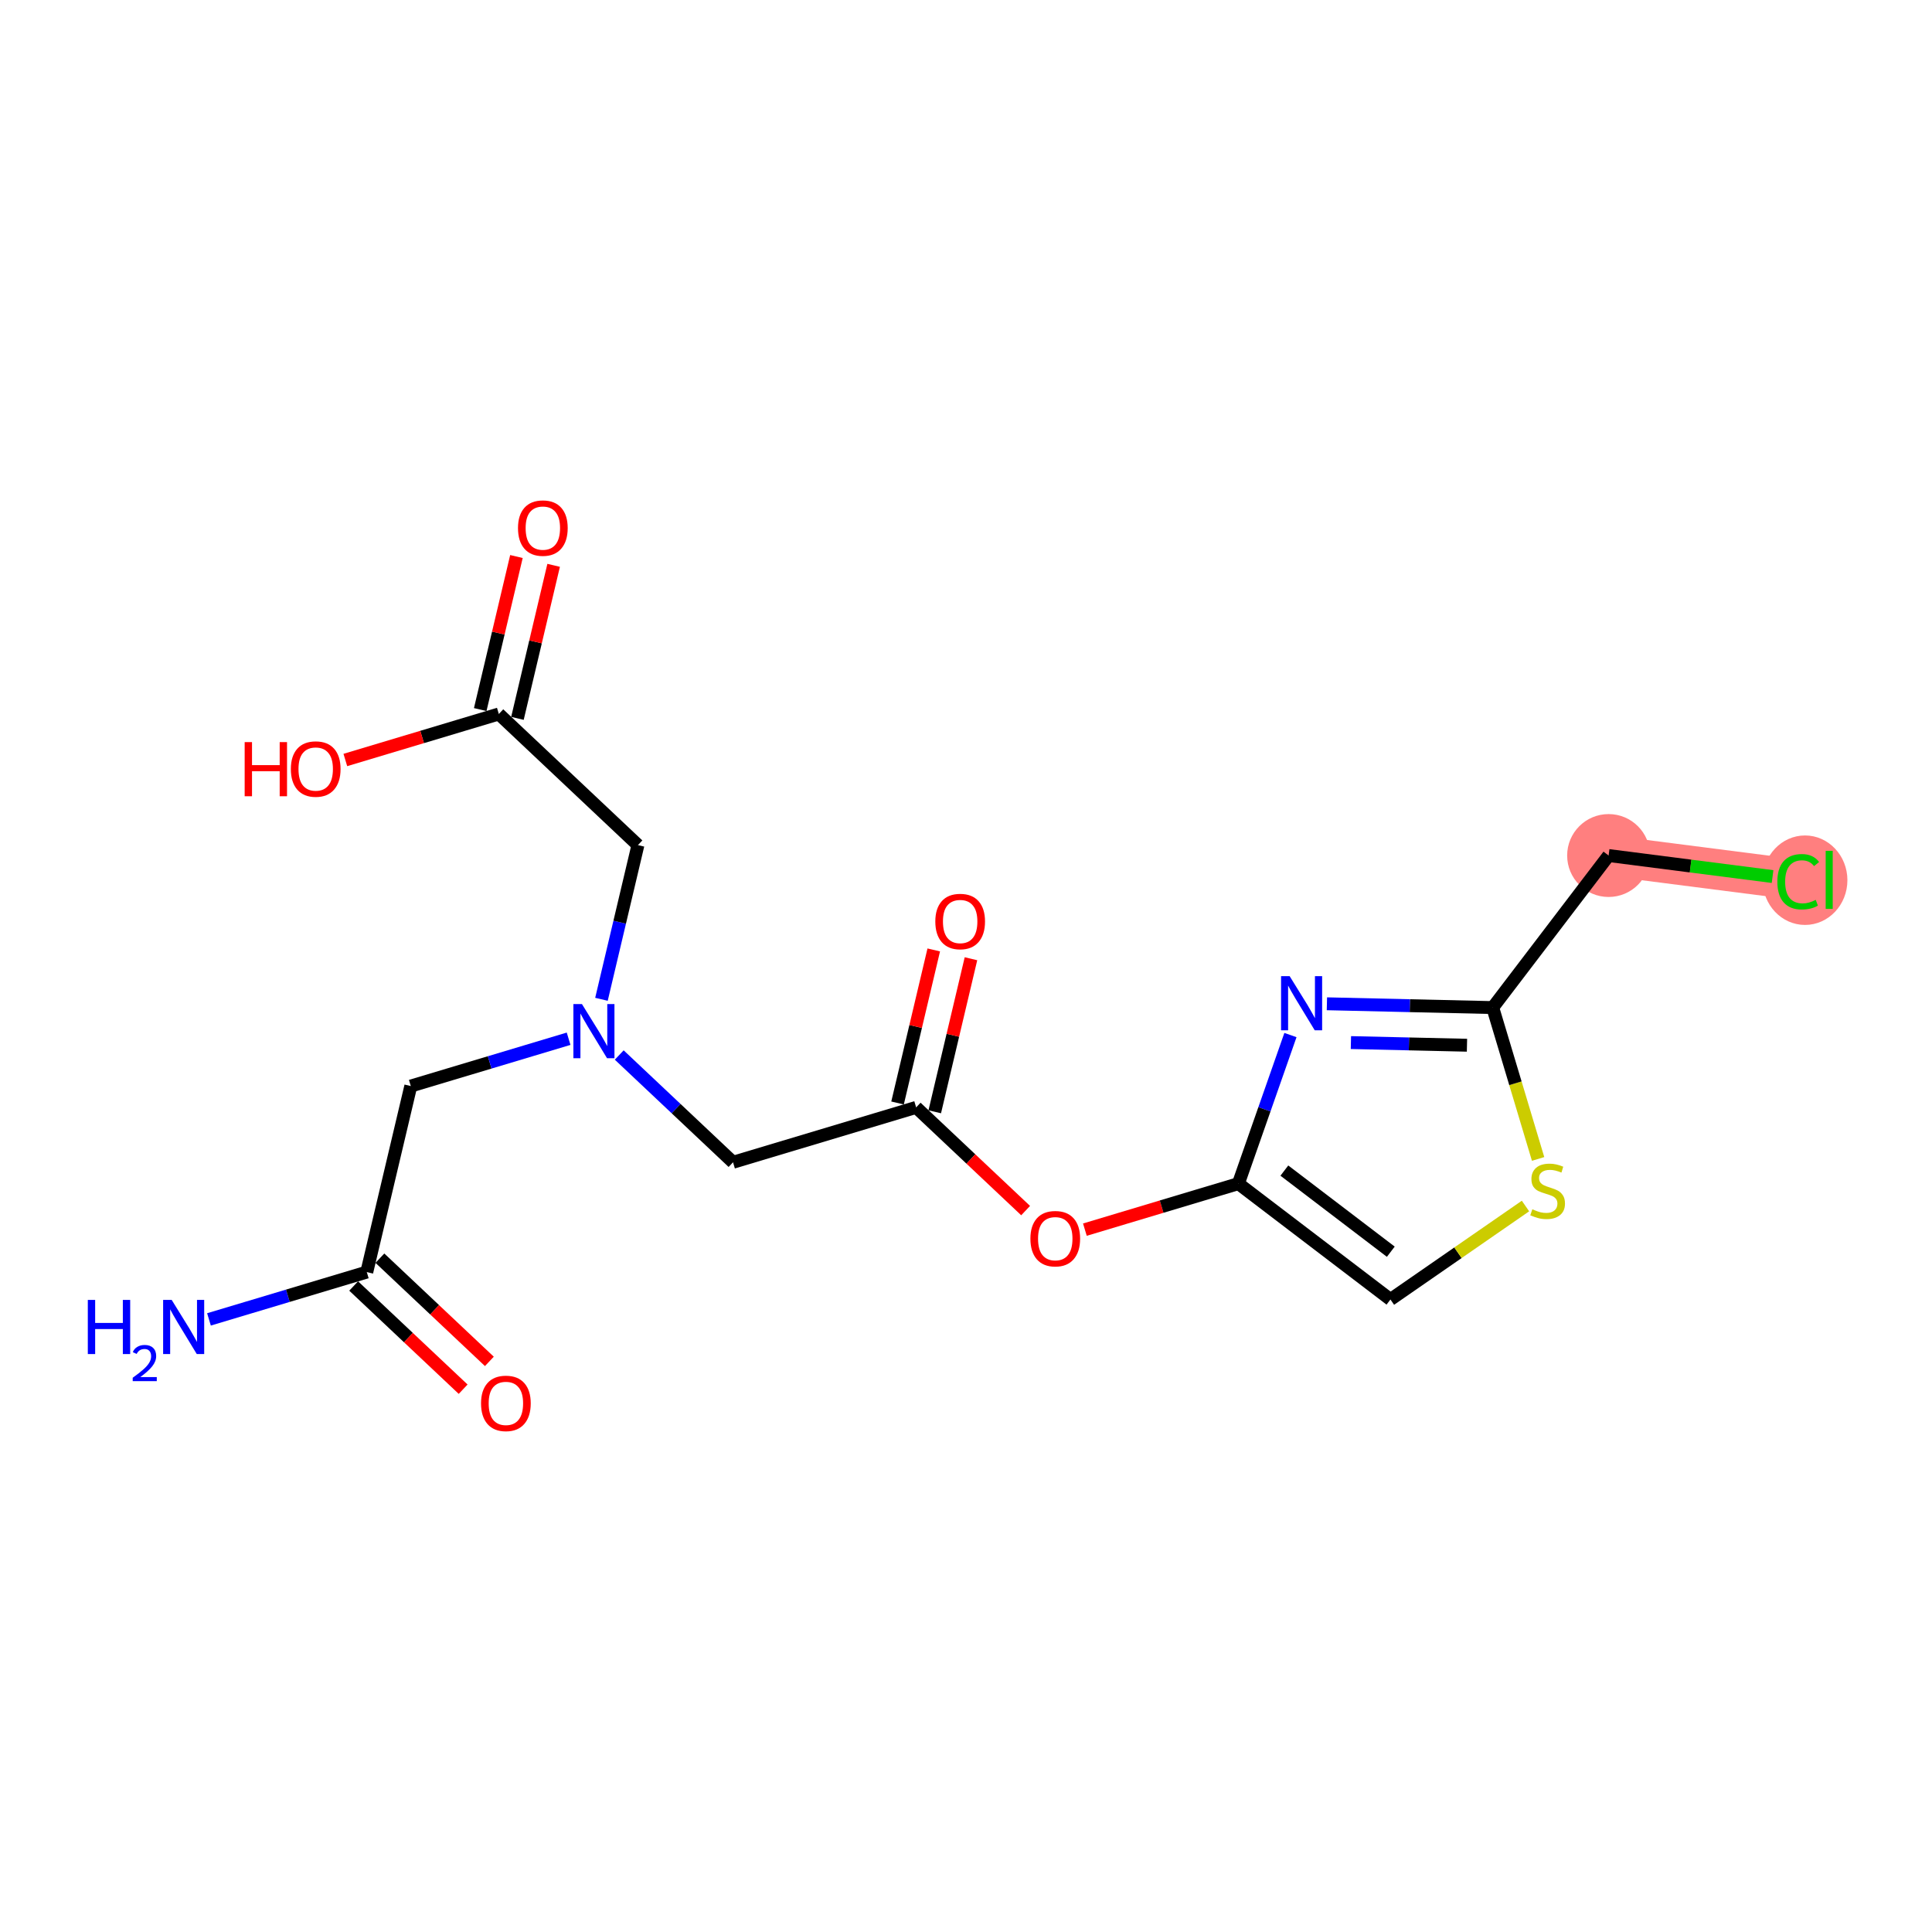 <?xml version='1.0' encoding='iso-8859-1'?>
<svg version='1.1' baseProfile='full'
              xmlns='http://www.w3.org/2000/svg'
                      xmlns:rdkit='http://www.rdkit.org/xml'
                      xmlns:xlink='http://www.w3.org/1999/xlink'
                  xml:space='preserve'
width='300px' height='300px' viewBox='0 0 300 300'>
<!-- END OF HEADER -->
<rect style='opacity:1.0;fill:#FFFFFF;stroke:none' width='300' height='300' x='0' y='0'> </rect>
<rect style='opacity:1.0;fill:#FFFFFF;stroke:none' width='300' height='300' x='0' y='0'> </rect>
<path d='M 249.784,132.846 L 279.228,136.623' style='fill:none;fill-rule:evenodd;stroke:#FF7F7F;stroke-width:6.3px;stroke-linecap:butt;stroke-linejoin:miter;stroke-opacity:1' />
<ellipse cx='249.784' cy='132.846' rx='5.937' ry='5.937'  style='fill:#FF7F7F;fill-rule:evenodd;stroke:#FF7F7F;stroke-width:1.0px;stroke-linecap:butt;stroke-linejoin:miter;stroke-opacity:1' />
<ellipse cx='280.285' cy='136.677' rx='6.079' ry='6.448'  style='fill:#FF7F7F;fill-rule:evenodd;stroke:#FF7F7F;stroke-width:1.0px;stroke-linecap:butt;stroke-linejoin:miter;stroke-opacity:1' />
<path class='bond-0 atom-0 atom-1' d='M 32.449,204.876 L 44.701,201.203' style='fill:none;fill-rule:evenodd;stroke:#0000FF;stroke-width:2.0px;stroke-linecap:butt;stroke-linejoin:miter;stroke-opacity:1' />
<path class='bond-0 atom-0 atom-1' d='M 44.701,201.203 L 56.954,197.529' style='fill:none;fill-rule:evenodd;stroke:#000000;stroke-width:2.0px;stroke-linecap:butt;stroke-linejoin:miter;stroke-opacity:1' />
<path class='bond-1 atom-1 atom-2' d='M 54.917,199.689 L 63.417,207.702' style='fill:none;fill-rule:evenodd;stroke:#000000;stroke-width:2.0px;stroke-linecap:butt;stroke-linejoin:miter;stroke-opacity:1' />
<path class='bond-1 atom-1 atom-2' d='M 63.417,207.702 L 71.917,215.715' style='fill:none;fill-rule:evenodd;stroke:#FF0000;stroke-width:2.0px;stroke-linecap:butt;stroke-linejoin:miter;stroke-opacity:1' />
<path class='bond-1 atom-1 atom-2' d='M 58.99,195.369 L 67.49,203.382' style='fill:none;fill-rule:evenodd;stroke:#000000;stroke-width:2.0px;stroke-linecap:butt;stroke-linejoin:miter;stroke-opacity:1' />
<path class='bond-1 atom-1 atom-2' d='M 67.49,203.382 L 75.989,211.395' style='fill:none;fill-rule:evenodd;stroke:#FF0000;stroke-width:2.0px;stroke-linecap:butt;stroke-linejoin:miter;stroke-opacity:1' />
<path class='bond-2 atom-1 atom-3' d='M 56.954,197.529 L 63.788,168.641' style='fill:none;fill-rule:evenodd;stroke:#000000;stroke-width:2.0px;stroke-linecap:butt;stroke-linejoin:miter;stroke-opacity:1' />
<path class='bond-3 atom-3 atom-4' d='M 63.788,168.641 L 76.041,164.968' style='fill:none;fill-rule:evenodd;stroke:#000000;stroke-width:2.0px;stroke-linecap:butt;stroke-linejoin:miter;stroke-opacity:1' />
<path class='bond-3 atom-3 atom-4' d='M 76.041,164.968 L 88.293,161.295' style='fill:none;fill-rule:evenodd;stroke:#0000FF;stroke-width:2.0px;stroke-linecap:butt;stroke-linejoin:miter;stroke-opacity:1' />
<path class='bond-4 atom-4 atom-5' d='M 93.394,155.171 L 96.226,143.199' style='fill:none;fill-rule:evenodd;stroke:#0000FF;stroke-width:2.0px;stroke-linecap:butt;stroke-linejoin:miter;stroke-opacity:1' />
<path class='bond-4 atom-4 atom-5' d='M 96.226,143.199 L 99.058,131.228' style='fill:none;fill-rule:evenodd;stroke:#000000;stroke-width:2.0px;stroke-linecap:butt;stroke-linejoin:miter;stroke-opacity:1' />
<path class='bond-8 atom-4 atom-9' d='M 96.154,163.821 L 104.989,172.15' style='fill:none;fill-rule:evenodd;stroke:#0000FF;stroke-width:2.0px;stroke-linecap:butt;stroke-linejoin:miter;stroke-opacity:1' />
<path class='bond-8 atom-4 atom-9' d='M 104.989,172.15 L 113.824,180.479' style='fill:none;fill-rule:evenodd;stroke:#000000;stroke-width:2.0px;stroke-linecap:butt;stroke-linejoin:miter;stroke-opacity:1' />
<path class='bond-5 atom-5 atom-6' d='M 99.058,131.228 L 77.458,110.865' style='fill:none;fill-rule:evenodd;stroke:#000000;stroke-width:2.0px;stroke-linecap:butt;stroke-linejoin:miter;stroke-opacity:1' />
<path class='bond-6 atom-6 atom-7' d='M 80.347,111.548 L 83.158,99.666' style='fill:none;fill-rule:evenodd;stroke:#000000;stroke-width:2.0px;stroke-linecap:butt;stroke-linejoin:miter;stroke-opacity:1' />
<path class='bond-6 atom-6 atom-7' d='M 83.158,99.666 L 85.969,87.784' style='fill:none;fill-rule:evenodd;stroke:#FF0000;stroke-width:2.0px;stroke-linecap:butt;stroke-linejoin:miter;stroke-opacity:1' />
<path class='bond-6 atom-6 atom-7' d='M 74.569,110.182 L 77.38,98.299' style='fill:none;fill-rule:evenodd;stroke:#000000;stroke-width:2.0px;stroke-linecap:butt;stroke-linejoin:miter;stroke-opacity:1' />
<path class='bond-6 atom-6 atom-7' d='M 77.38,98.299 L 80.192,86.417' style='fill:none;fill-rule:evenodd;stroke:#FF0000;stroke-width:2.0px;stroke-linecap:butt;stroke-linejoin:miter;stroke-opacity:1' />
<path class='bond-7 atom-6 atom-8' d='M 77.458,110.865 L 65.541,114.438' style='fill:none;fill-rule:evenodd;stroke:#000000;stroke-width:2.0px;stroke-linecap:butt;stroke-linejoin:miter;stroke-opacity:1' />
<path class='bond-7 atom-6 atom-8' d='M 65.541,114.438 L 53.624,118.011' style='fill:none;fill-rule:evenodd;stroke:#FF0000;stroke-width:2.0px;stroke-linecap:butt;stroke-linejoin:miter;stroke-opacity:1' />
<path class='bond-9 atom-9 atom-10' d='M 113.824,180.479 L 142.259,171.954' style='fill:none;fill-rule:evenodd;stroke:#000000;stroke-width:2.0px;stroke-linecap:butt;stroke-linejoin:miter;stroke-opacity:1' />
<path class='bond-10 atom-10 atom-11' d='M 145.148,172.638 L 147.959,160.756' style='fill:none;fill-rule:evenodd;stroke:#000000;stroke-width:2.0px;stroke-linecap:butt;stroke-linejoin:miter;stroke-opacity:1' />
<path class='bond-10 atom-10 atom-11' d='M 147.959,160.756 L 150.771,148.873' style='fill:none;fill-rule:evenodd;stroke:#FF0000;stroke-width:2.0px;stroke-linecap:butt;stroke-linejoin:miter;stroke-opacity:1' />
<path class='bond-10 atom-10 atom-11' d='M 139.371,171.271 L 142.182,159.389' style='fill:none;fill-rule:evenodd;stroke:#000000;stroke-width:2.0px;stroke-linecap:butt;stroke-linejoin:miter;stroke-opacity:1' />
<path class='bond-10 atom-10 atom-11' d='M 142.182,159.389 L 144.993,147.506' style='fill:none;fill-rule:evenodd;stroke:#FF0000;stroke-width:2.0px;stroke-linecap:butt;stroke-linejoin:miter;stroke-opacity:1' />
<path class='bond-11 atom-10 atom-12' d='M 142.259,171.954 L 150.759,179.967' style='fill:none;fill-rule:evenodd;stroke:#000000;stroke-width:2.0px;stroke-linecap:butt;stroke-linejoin:miter;stroke-opacity:1' />
<path class='bond-11 atom-10 atom-12' d='M 150.759,179.967 L 159.259,187.98' style='fill:none;fill-rule:evenodd;stroke:#FF0000;stroke-width:2.0px;stroke-linecap:butt;stroke-linejoin:miter;stroke-opacity:1' />
<path class='bond-12 atom-12 atom-13' d='M 168.461,190.938 L 180.378,187.365' style='fill:none;fill-rule:evenodd;stroke:#FF0000;stroke-width:2.0px;stroke-linecap:butt;stroke-linejoin:miter;stroke-opacity:1' />
<path class='bond-12 atom-12 atom-13' d='M 180.378,187.365 L 192.295,183.792' style='fill:none;fill-rule:evenodd;stroke:#000000;stroke-width:2.0px;stroke-linecap:butt;stroke-linejoin:miter;stroke-opacity:1' />
<path class='bond-13 atom-13 atom-14' d='M 192.295,183.792 L 215.906,201.786' style='fill:none;fill-rule:evenodd;stroke:#000000;stroke-width:2.0px;stroke-linecap:butt;stroke-linejoin:miter;stroke-opacity:1' />
<path class='bond-13 atom-13 atom-14' d='M 199.435,181.769 L 215.963,194.365' style='fill:none;fill-rule:evenodd;stroke:#000000;stroke-width:2.0px;stroke-linecap:butt;stroke-linejoin:miter;stroke-opacity:1' />
<path class='bond-19 atom-19 atom-13' d='M 200.379,160.723 L 196.337,172.258' style='fill:none;fill-rule:evenodd;stroke:#0000FF;stroke-width:2.0px;stroke-linecap:butt;stroke-linejoin:miter;stroke-opacity:1' />
<path class='bond-19 atom-19 atom-13' d='M 196.337,172.258 L 192.295,183.792' style='fill:none;fill-rule:evenodd;stroke:#000000;stroke-width:2.0px;stroke-linecap:butt;stroke-linejoin:miter;stroke-opacity:1' />
<path class='bond-14 atom-14 atom-15' d='M 215.906,201.786 L 226.392,194.528' style='fill:none;fill-rule:evenodd;stroke:#000000;stroke-width:2.0px;stroke-linecap:butt;stroke-linejoin:miter;stroke-opacity:1' />
<path class='bond-14 atom-14 atom-15' d='M 226.392,194.528 L 236.877,187.271' style='fill:none;fill-rule:evenodd;stroke:#CCCC00;stroke-width:2.0px;stroke-linecap:butt;stroke-linejoin:miter;stroke-opacity:1' />
<path class='bond-15 atom-15 atom-16' d='M 238.836,179.958 L 235.313,168.207' style='fill:none;fill-rule:evenodd;stroke:#CCCC00;stroke-width:2.0px;stroke-linecap:butt;stroke-linejoin:miter;stroke-opacity:1' />
<path class='bond-15 atom-15 atom-16' d='M 235.313,168.207 L 231.79,156.456' style='fill:none;fill-rule:evenodd;stroke:#000000;stroke-width:2.0px;stroke-linecap:butt;stroke-linejoin:miter;stroke-opacity:1' />
<path class='bond-16 atom-16 atom-17' d='M 231.79,156.456 L 249.784,132.846' style='fill:none;fill-rule:evenodd;stroke:#000000;stroke-width:2.0px;stroke-linecap:butt;stroke-linejoin:miter;stroke-opacity:1' />
<path class='bond-18 atom-16 atom-19' d='M 231.79,156.456 L 218.916,156.162' style='fill:none;fill-rule:evenodd;stroke:#000000;stroke-width:2.0px;stroke-linecap:butt;stroke-linejoin:miter;stroke-opacity:1' />
<path class='bond-18 atom-16 atom-19' d='M 218.916,156.162 L 206.042,155.867' style='fill:none;fill-rule:evenodd;stroke:#0000FF;stroke-width:2.0px;stroke-linecap:butt;stroke-linejoin:miter;stroke-opacity:1' />
<path class='bond-18 atom-16 atom-19' d='M 227.792,162.303 L 218.78,162.097' style='fill:none;fill-rule:evenodd;stroke:#000000;stroke-width:2.0px;stroke-linecap:butt;stroke-linejoin:miter;stroke-opacity:1' />
<path class='bond-18 atom-16 atom-19' d='M 218.78,162.097 L 209.769,161.891' style='fill:none;fill-rule:evenodd;stroke:#0000FF;stroke-width:2.0px;stroke-linecap:butt;stroke-linejoin:miter;stroke-opacity:1' />
<path class='bond-17 atom-17 atom-18' d='M 249.784,132.846 L 262.514,134.479' style='fill:none;fill-rule:evenodd;stroke:#000000;stroke-width:2.0px;stroke-linecap:butt;stroke-linejoin:miter;stroke-opacity:1' />
<path class='bond-17 atom-17 atom-18' d='M 262.514,134.479 L 275.244,136.112' style='fill:none;fill-rule:evenodd;stroke:#00CC00;stroke-width:2.0px;stroke-linecap:butt;stroke-linejoin:miter;stroke-opacity:1' />
<path  class='atom-0' d='M 13.636 201.851
L 14.776 201.851
L 14.776 205.425
L 19.075 205.425
L 19.075 201.851
L 20.215 201.851
L 20.215 210.258
L 19.075 210.258
L 19.075 206.375
L 14.776 206.375
L 14.776 210.258
L 13.636 210.258
L 13.636 201.851
' fill='#0000FF'/>
<path  class='atom-0' d='M 20.622 209.963
Q 20.826 209.438, 21.312 209.148
Q 21.798 208.85, 22.472 208.85
Q 23.31 208.85, 23.78 209.305
Q 24.251 209.759, 24.251 210.566
Q 24.251 211.389, 23.64 212.157
Q 23.036 212.925, 21.782 213.834
L 24.345 213.834
L 24.345 214.461
L 20.607 214.461
L 20.607 213.936
Q 21.641 213.2, 22.252 212.651
Q 22.871 212.102, 23.169 211.609
Q 23.467 211.115, 23.467 210.606
Q 23.467 210.073, 23.201 209.775
Q 22.934 209.477, 22.472 209.477
Q 22.025 209.477, 21.727 209.657
Q 21.429 209.838, 21.218 210.237
L 20.622 209.963
' fill='#0000FF'/>
<path  class='atom-0' d='M 26.66 201.851
L 29.415 206.304
Q 29.688 206.743, 30.128 207.539
Q 30.567 208.334, 30.591 208.382
L 30.591 201.851
L 31.707 201.851
L 31.707 210.258
L 30.555 210.258
L 27.598 205.389
Q 27.254 204.819, 26.886 204.166
Q 26.53 203.513, 26.423 203.311
L 26.423 210.258
L 25.33 210.258
L 25.33 201.851
L 26.66 201.851
' fill='#0000FF'/>
<path  class='atom-2' d='M 74.695 217.916
Q 74.695 215.898, 75.693 214.77
Q 76.69 213.641, 78.554 213.641
Q 80.418 213.641, 81.416 214.77
Q 82.413 215.898, 82.413 217.916
Q 82.413 219.959, 81.404 221.122
Q 80.395 222.274, 78.554 222.274
Q 76.702 222.274, 75.693 221.122
Q 74.695 219.97, 74.695 217.916
M 78.554 221.324
Q 79.837 221.324, 80.525 220.469
Q 81.226 219.602, 81.226 217.916
Q 81.226 216.266, 80.525 215.435
Q 79.837 214.591, 78.554 214.591
Q 77.272 214.591, 76.571 215.423
Q 75.883 216.254, 75.883 217.916
Q 75.883 219.614, 76.571 220.469
Q 77.272 221.324, 78.554 221.324
' fill='#FF0000'/>
<path  class='atom-4' d='M 90.365 155.913
L 93.12 160.366
Q 93.393 160.805, 93.833 161.601
Q 94.272 162.396, 94.296 162.444
L 94.296 155.913
L 95.412 155.913
L 95.412 164.32
L 94.26 164.32
L 91.303 159.451
Q 90.959 158.881, 90.591 158.228
Q 90.235 157.575, 90.128 157.373
L 90.128 164.32
L 89.035 164.32
L 89.035 155.913
L 90.365 155.913
' fill='#0000FF'/>
<path  class='atom-7' d='M 80.434 82.001
Q 80.434 79.982, 81.431 78.854
Q 82.428 77.726, 84.293 77.726
Q 86.157 77.726, 87.154 78.854
Q 88.152 79.982, 88.152 82.001
Q 88.152 84.043, 87.142 85.207
Q 86.133 86.359, 84.293 86.359
Q 82.44 86.359, 81.431 85.207
Q 80.434 84.055, 80.434 82.001
M 84.293 85.409
Q 85.575 85.409, 86.264 84.554
Q 86.964 83.687, 86.964 82.001
Q 86.964 80.35, 86.264 79.519
Q 85.575 78.676, 84.293 78.676
Q 83.01 78.676, 82.31 79.507
Q 81.621 80.338, 81.621 82.001
Q 81.621 83.699, 82.31 84.554
Q 83.01 85.409, 84.293 85.409
' fill='#FF0000'/>
<path  class='atom-8' d='M 37.992 115.234
L 39.132 115.234
L 39.132 118.808
L 43.43 118.808
L 43.43 115.234
L 44.57 115.234
L 44.57 123.641
L 43.43 123.641
L 43.43 119.758
L 39.132 119.758
L 39.132 123.641
L 37.992 123.641
L 37.992 115.234
' fill='#FF0000'/>
<path  class='atom-8' d='M 45.164 119.414
Q 45.164 117.395, 46.161 116.267
Q 47.158 115.139, 49.023 115.139
Q 50.887 115.139, 51.885 116.267
Q 52.882 117.395, 52.882 119.414
Q 52.882 121.456, 51.873 122.62
Q 50.863 123.772, 49.023 123.772
Q 47.17 123.772, 46.161 122.62
Q 45.164 121.468, 45.164 119.414
M 49.023 122.822
Q 50.305 122.822, 50.994 121.967
Q 51.694 121.1, 51.694 119.414
Q 51.694 117.763, 50.994 116.932
Q 50.305 116.089, 49.023 116.089
Q 47.74 116.089, 47.04 116.92
Q 46.351 117.751, 46.351 119.414
Q 46.351 121.112, 47.04 121.967
Q 47.74 122.822, 49.023 122.822
' fill='#FF0000'/>
<path  class='atom-11' d='M 145.235 143.09
Q 145.235 141.071, 146.232 139.943
Q 147.23 138.815, 149.094 138.815
Q 150.958 138.815, 151.956 139.943
Q 152.953 141.071, 152.953 143.09
Q 152.953 145.132, 151.944 146.296
Q 150.935 147.448, 149.094 147.448
Q 147.242 147.448, 146.232 146.296
Q 145.235 145.144, 145.235 143.09
M 149.094 146.498
Q 150.377 146.498, 151.065 145.643
Q 151.766 144.776, 151.766 143.09
Q 151.766 141.439, 151.065 140.608
Q 150.377 139.765, 149.094 139.765
Q 147.812 139.765, 147.111 140.596
Q 146.422 141.428, 146.422 143.09
Q 146.422 144.788, 147.111 145.643
Q 147.812 146.498, 149.094 146.498
' fill='#FF0000'/>
<path  class='atom-12' d='M 160.001 192.341
Q 160.001 190.323, 160.998 189.195
Q 161.996 188.066, 163.86 188.066
Q 165.724 188.066, 166.722 189.195
Q 167.719 190.323, 167.719 192.341
Q 167.719 194.384, 166.71 195.547
Q 165.7 196.699, 163.86 196.699
Q 162.008 196.699, 160.998 195.547
Q 160.001 194.395, 160.001 192.341
M 163.86 195.749
Q 165.142 195.749, 165.831 194.894
Q 166.532 194.027, 166.532 192.341
Q 166.532 190.691, 165.831 189.859
Q 165.142 189.016, 163.86 189.016
Q 162.577 189.016, 161.877 189.848
Q 161.188 190.679, 161.188 192.341
Q 161.188 194.039, 161.877 194.894
Q 162.577 195.749, 163.86 195.749
' fill='#FF0000'/>
<path  class='atom-15' d='M 237.94 187.777
Q 238.035 187.812, 238.427 187.979
Q 238.819 188.145, 239.246 188.252
Q 239.686 188.347, 240.113 188.347
Q 240.909 188.347, 241.372 187.967
Q 241.835 187.575, 241.835 186.898
Q 241.835 186.435, 241.597 186.15
Q 241.372 185.865, 241.015 185.711
Q 240.659 185.556, 240.066 185.378
Q 239.317 185.153, 238.866 184.939
Q 238.427 184.725, 238.106 184.274
Q 237.798 183.823, 237.798 183.063
Q 237.798 182.006, 238.51 181.353
Q 239.234 180.7, 240.659 180.7
Q 241.633 180.7, 242.737 181.163
L 242.464 182.077
Q 241.455 181.662, 240.695 181.662
Q 239.876 181.662, 239.424 182.006
Q 238.973 182.338, 238.985 182.92
Q 238.985 183.371, 239.211 183.645
Q 239.448 183.918, 239.781 184.072
Q 240.125 184.226, 240.695 184.405
Q 241.455 184.642, 241.906 184.88
Q 242.357 185.117, 242.678 185.604
Q 243.01 186.079, 243.01 186.898
Q 243.01 188.062, 242.227 188.691
Q 241.455 189.309, 240.161 189.309
Q 239.412 189.309, 238.842 189.142
Q 238.284 188.988, 237.619 188.715
L 237.94 187.777
' fill='#CCCC00'/>
<path  class='atom-18' d='M 275.986 136.914
Q 275.986 134.824, 276.96 133.732
Q 277.945 132.627, 279.81 132.627
Q 281.543 132.627, 282.47 133.851
L 281.686 134.492
Q 281.009 133.601, 279.81 133.601
Q 278.539 133.601, 277.862 134.456
Q 277.197 135.299, 277.197 136.914
Q 277.197 138.576, 277.886 139.431
Q 278.587 140.286, 279.94 140.286
Q 280.867 140.286, 281.947 139.728
L 282.28 140.619
Q 281.84 140.904, 281.175 141.07
Q 280.51 141.236, 279.774 141.236
Q 277.945 141.236, 276.96 140.12
Q 275.986 139.004, 275.986 136.914
' fill='#00CC00'/>
<path  class='atom-18' d='M 283.491 132.117
L 284.583 132.117
L 284.583 141.129
L 283.491 141.129
L 283.491 132.117
' fill='#00CC00'/>
<path  class='atom-19' d='M 200.254 151.574
L 203.009 156.026
Q 203.282 156.466, 203.721 157.261
Q 204.16 158.057, 204.184 158.104
L 204.184 151.574
L 205.3 151.574
L 205.3 159.98
L 204.148 159.98
L 201.192 155.112
Q 200.847 154.542, 200.479 153.889
Q 200.123 153.236, 200.016 153.034
L 200.016 159.98
L 198.924 159.98
L 198.924 151.574
L 200.254 151.574
' fill='#0000FF'/>
</svg>
